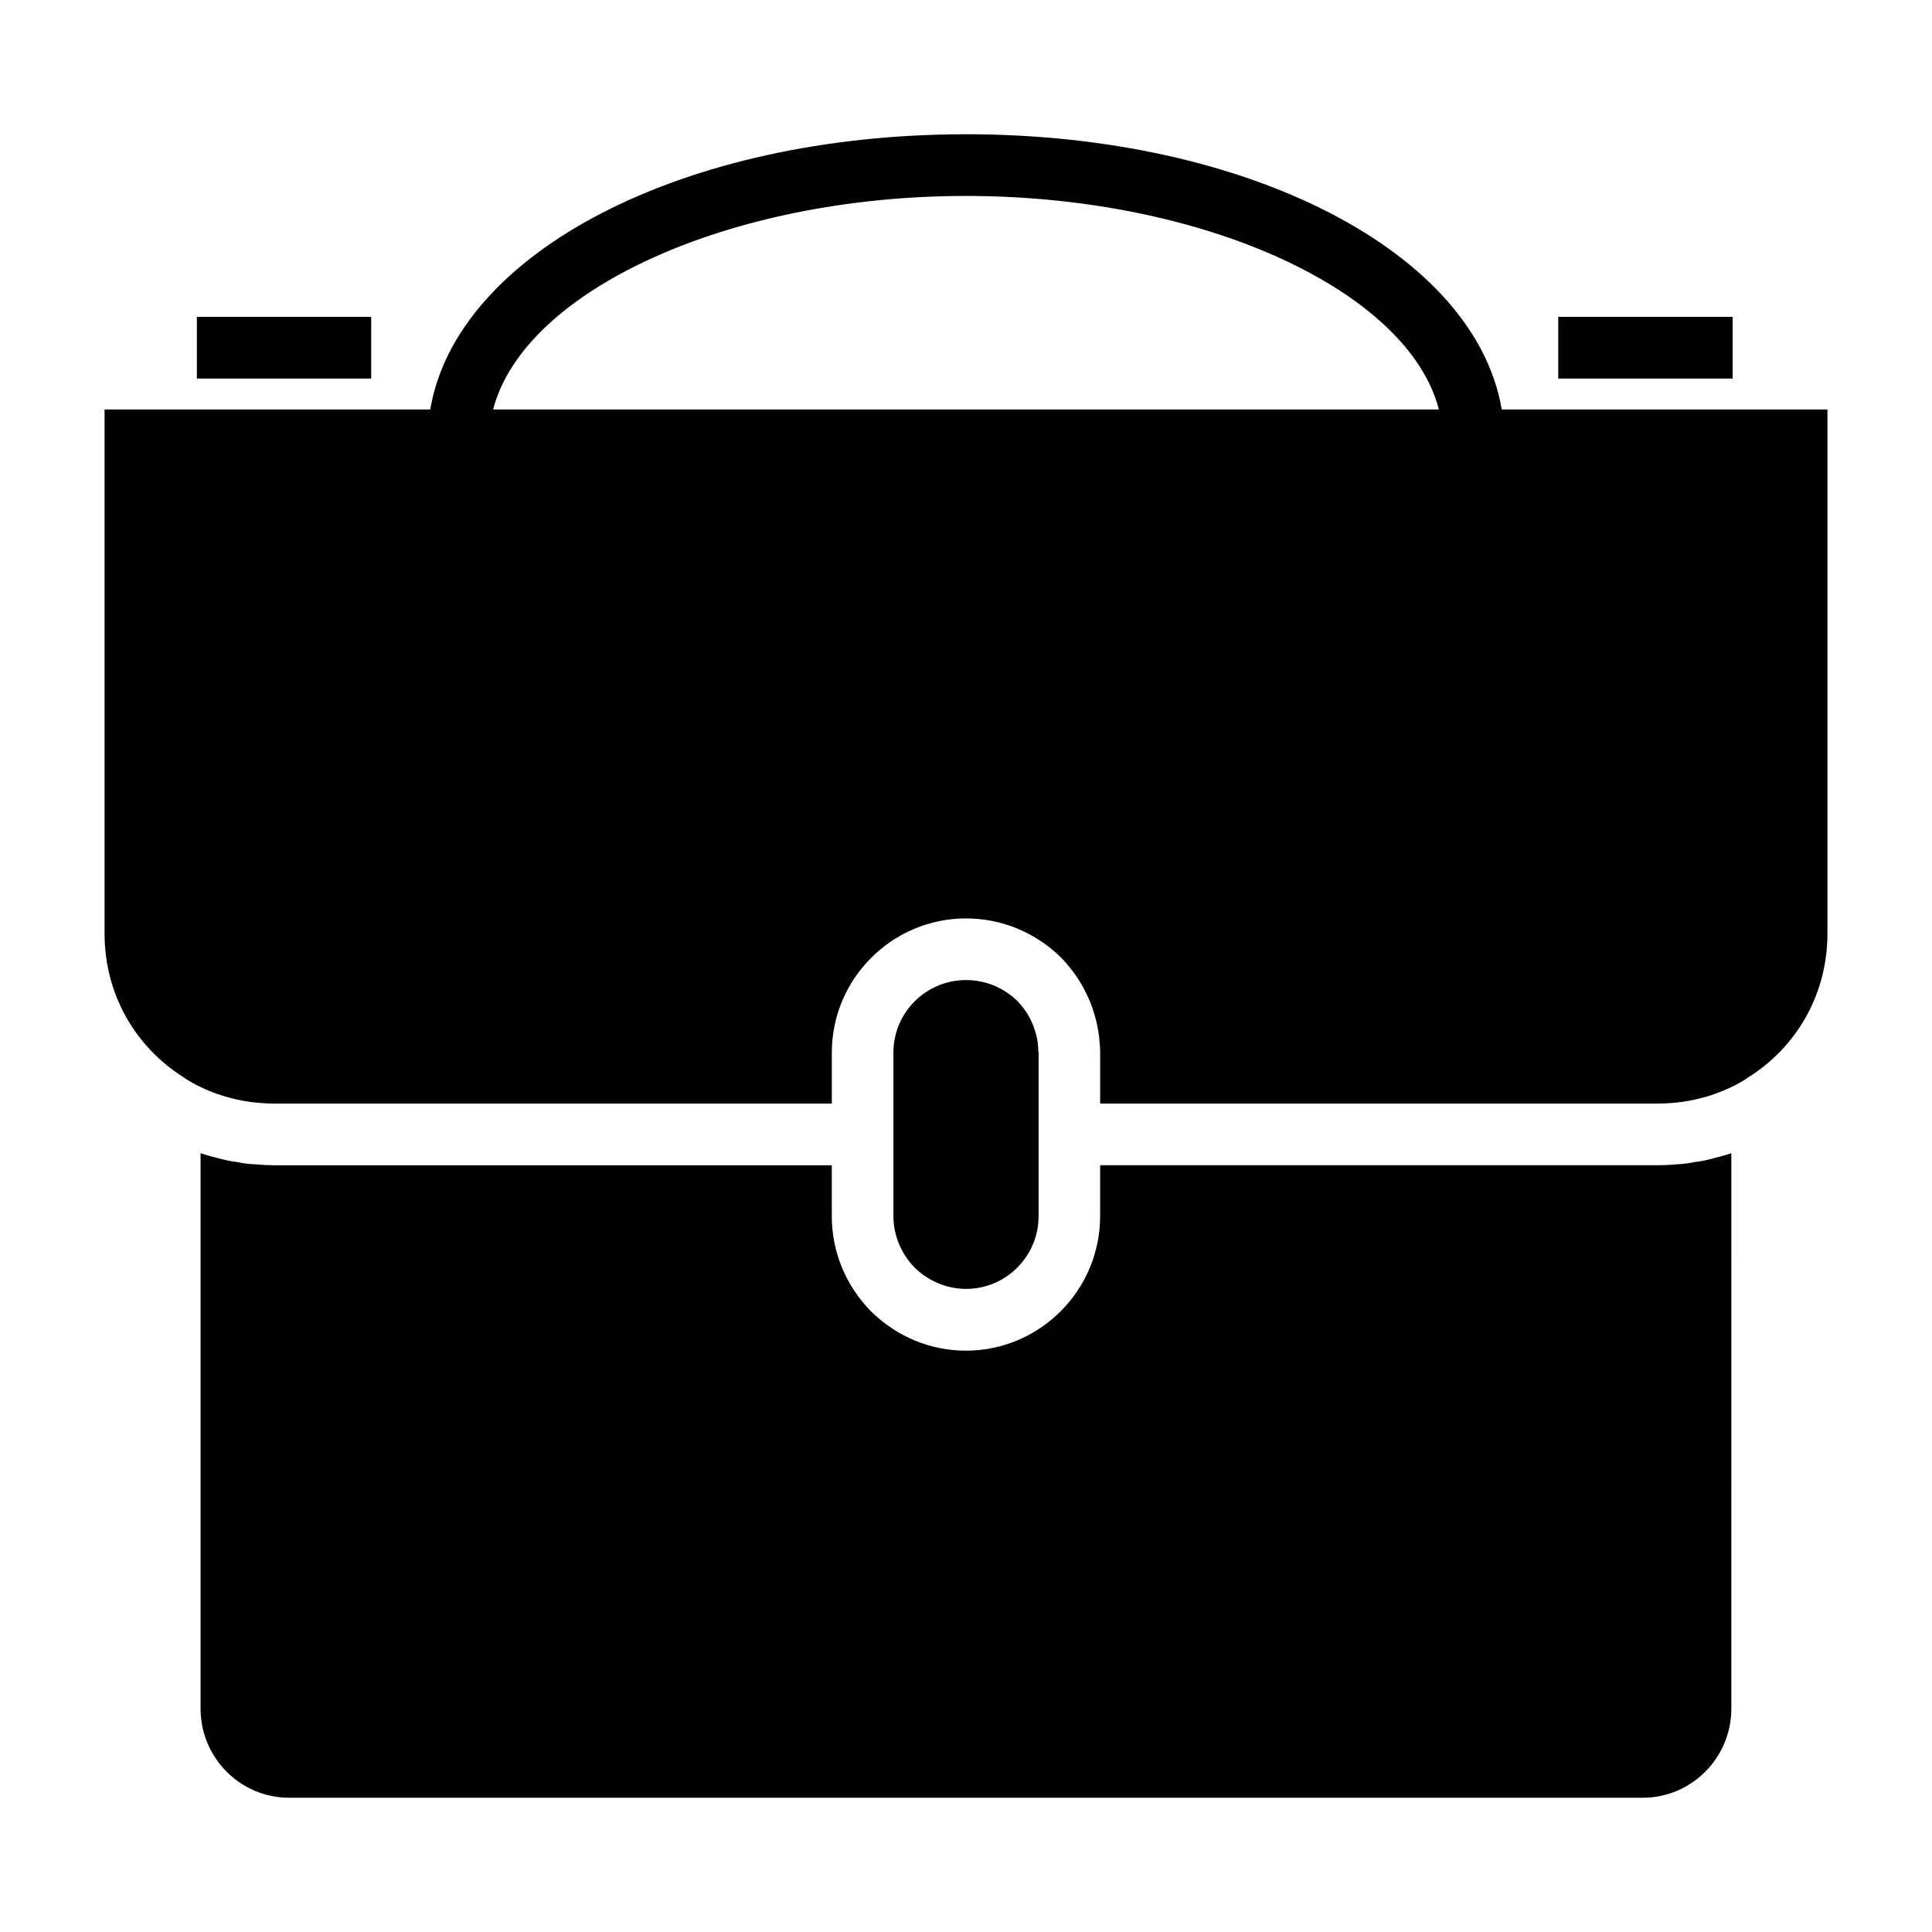 <?xml version="1.0" encoding="UTF-8"?>
<!-- Uploaded to: SVG Repo, www.svgrepo.com, Generator: SVG Repo Mixer Tools -->
<svg fill="#000000" width="800px" height="800px" version="1.1" viewBox="144 144 512 512" xmlns="http://www.w3.org/2000/svg">
 <g>
  <path d="m419.24 466.29v-43.344c-0.086-0.395-0.086-0.48-0.086-0.977-0.242-4.746-2.195-9.25-5.543-12.684-3.676-3.59-8.477-5.559-13.609-5.559-10.598 0-19.238 8.598-19.238 19.207v43.344c0 5.078 2.039 9.98 5.629 13.656 3.676 3.598 8.559 5.637 13.609 5.637 10.594 0.012 19.238-8.645 19.238-19.281z"/>
  <path d="m216.55 452.8c-1.629 0-3.258-0.078-4.977-0.242-1.473-0.078-3.016-0.234-4.559-0.574-1.961-0.234-3.922-0.652-5.871-1.227-1.387-0.324-2.691-0.738-3.992-1.133v147.18c0 12.996 10.516 23.617 23.465 23.617h358.74c12.957 0 23.465-10.621 23.465-23.617l0.004-147.18c-1.301 0.395-2.606 0.82-3.992 1.133-1.953 0.574-3.914 0.992-5.871 1.227-1.543 0.332-3.094 0.496-4.559 0.574-1.715 0.164-3.344 0.242-4.977 0.242l-147.88 0.004v13.492c0 19.633-15.988 35.645-35.559 35.645-9.375 0-18.262-3.668-25.113-10.375-6.762-6.863-10.438-15.855-10.438-25.262v-13.492h-147.89z"/>
  <path d="m400 179.58c-75.145 0-134.97 31.434-141.98 72.934h-86.309v138.95c0 15.703 7.902 29.93 21.191 38.188 0.086 0.078 0.242 0.18 0.324 0.262 5.227 3.258 11.098 5.297 17.215 6.133 2.039 0.242 4.078 0.402 6.109 0.402h147.89v-13.492c0-19.609 15.988-35.566 35.559-35.566 9.453 0 18.344 3.691 25.113 10.297 6.195 6.312 9.785 14.484 10.344 23.066 0.094 0.914 0.094 1.723 0.094 2.203v13.492h147.89c2.039 0 4.078-0.156 6.109-0.402 6.109-0.828 11.98-2.875 17.215-6.133 0.078-0.078 0.234-0.172 0.324-0.262 13.293-8.258 21.199-22.48 21.199-38.18v-138.96h-86.312c-7.004-41.5-66.832-72.934-141.98-72.934zm-125.32 72.934c8.125-31.41 62.211-56.586 125.32-56.586 63.109 0 117.2 25.168 125.32 56.586z"/>
  <path d="m196.17 227.97h46.199v16.352h-46.199z"/>
  <path d="m556.95 227.97h46.207v16.352h-46.207z"/>
 </g>
</svg>